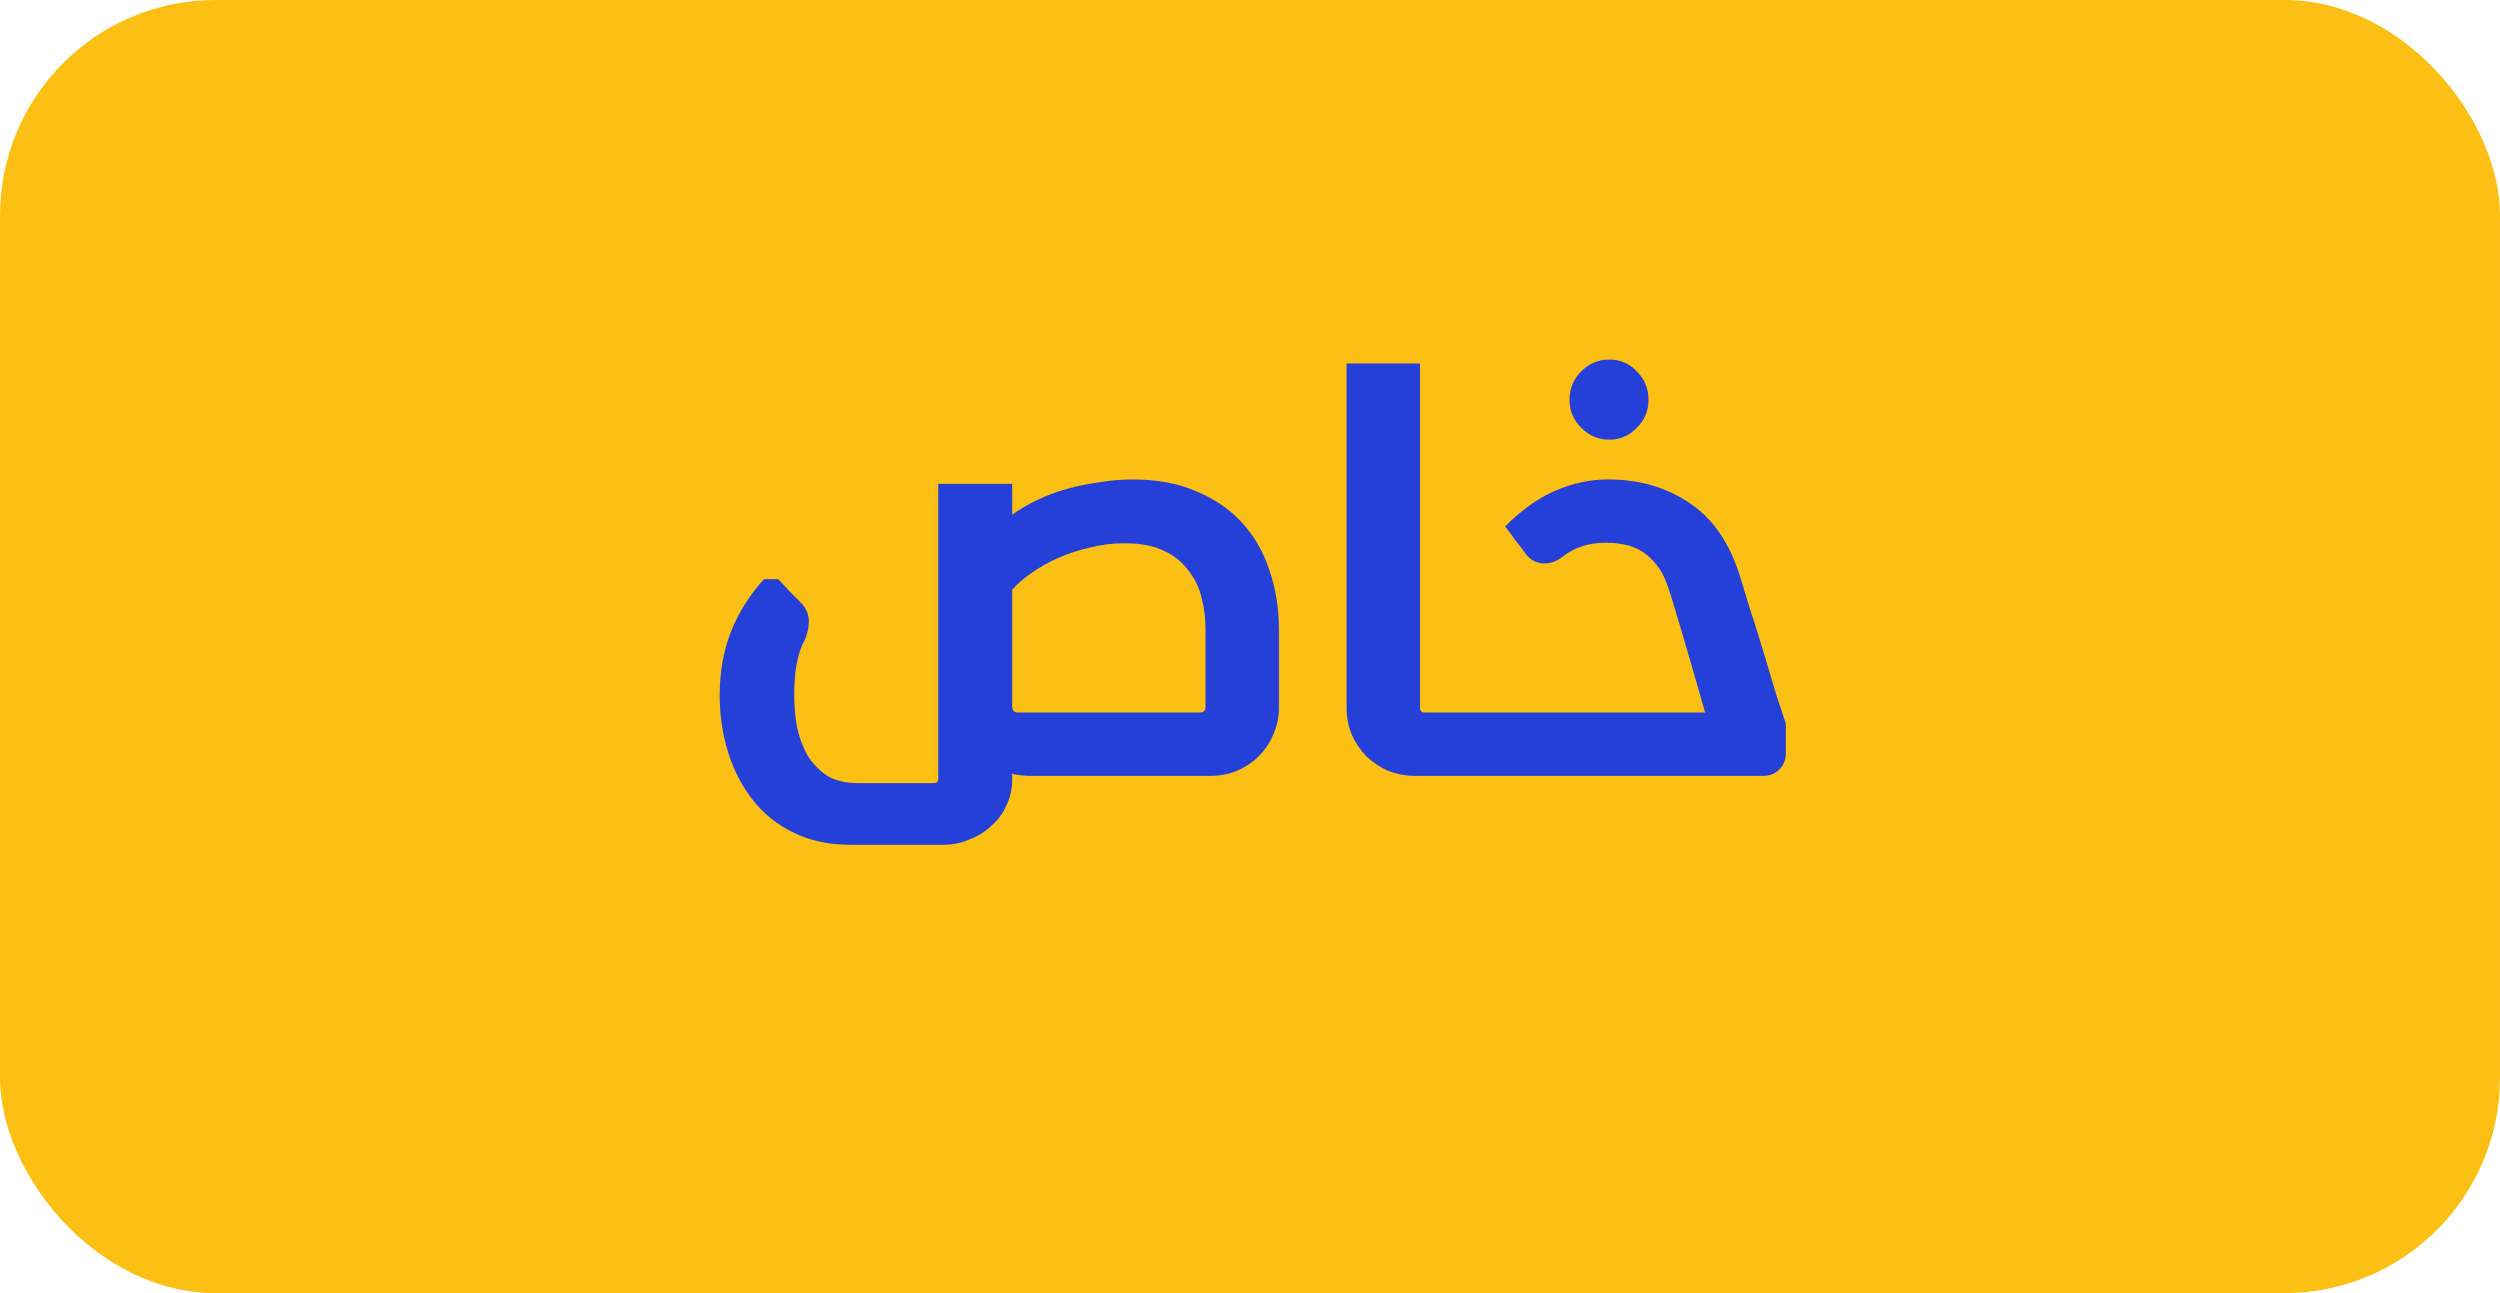 <svg width="58" height="30" viewBox="0 0 58 30" fill="none" xmlns="http://www.w3.org/2000/svg">
<rect y="-0" width="58" height="30" rx="5" fill="#FCC015"/>
<path d="M16.697 16.128C16.697 15.59 16.784 15.101 16.957 14.659C17.131 14.216 17.386 13.809 17.724 13.437H18.049C18.067 13.445 18.101 13.48 18.153 13.54C18.205 13.592 18.257 13.649 18.309 13.71C18.37 13.77 18.426 13.826 18.478 13.879C18.53 13.931 18.561 13.961 18.569 13.97C18.708 14.108 18.773 14.268 18.764 14.45C18.756 14.624 18.708 14.789 18.621 14.944C18.491 15.23 18.426 15.625 18.426 16.128C18.426 16.379 18.448 16.626 18.491 16.869C18.543 17.111 18.626 17.332 18.738 17.532C18.86 17.722 19.011 17.878 19.193 18C19.384 18.112 19.622 18.169 19.908 18.169H21.663C21.733 18.169 21.767 18.134 21.767 18.064V11.226H23.483V11.941C23.648 11.82 23.839 11.707 24.055 11.604C24.272 11.499 24.502 11.413 24.744 11.344C24.996 11.274 25.251 11.222 25.511 11.188C25.771 11.144 26.027 11.123 26.278 11.123C26.842 11.123 27.331 11.213 27.747 11.396C28.172 11.569 28.527 11.812 28.813 12.123C29.099 12.435 29.312 12.804 29.45 13.229C29.598 13.653 29.671 14.113 29.671 14.607V16.427C29.671 16.643 29.628 16.847 29.541 17.038C29.463 17.228 29.351 17.397 29.203 17.544C29.065 17.683 28.896 17.796 28.696 17.883C28.506 17.96 28.302 18 28.085 18H23.873C23.839 18 23.774 17.995 23.678 17.986C23.592 17.978 23.527 17.965 23.483 17.948V18.09C23.483 18.299 23.44 18.494 23.353 18.675C23.275 18.858 23.163 19.014 23.015 19.143C22.877 19.282 22.708 19.39 22.508 19.468C22.318 19.555 22.114 19.599 21.897 19.599H19.726C19.224 19.599 18.782 19.503 18.4 19.312C18.028 19.131 17.716 18.879 17.464 18.558C17.213 18.238 17.022 17.869 16.892 17.453C16.762 17.038 16.697 16.596 16.697 16.128ZM23.483 16.387C23.483 16.483 23.527 16.53 23.613 16.53H27.851C27.877 16.53 27.903 16.522 27.929 16.505C27.955 16.479 27.968 16.448 27.968 16.413V14.607C27.968 14.347 27.938 14.1 27.877 13.866C27.817 13.623 27.713 13.411 27.565 13.229C27.427 13.038 27.236 12.886 26.993 12.774C26.759 12.661 26.46 12.604 26.096 12.604C25.81 12.604 25.533 12.639 25.264 12.709C25.004 12.769 24.757 12.851 24.523 12.956C24.298 13.059 24.094 13.177 23.912 13.306C23.739 13.428 23.596 13.553 23.483 13.684V16.387ZM31.241 8.432H32.944V16.427C32.944 16.496 32.983 16.53 33.061 16.53H34.036V18H32.827C32.61 18 32.402 17.96 32.203 17.883C32.012 17.796 31.843 17.683 31.696 17.544C31.557 17.397 31.444 17.228 31.358 17.038C31.28 16.847 31.241 16.643 31.241 16.427V8.432ZM33.709 18C33.657 18 33.596 18 33.527 18C33.457 17.991 33.397 17.982 33.345 17.974C33.284 17.956 33.232 17.93 33.189 17.895C33.145 17.861 33.124 17.813 33.124 17.753V16.777C33.124 16.726 33.145 16.682 33.189 16.648C33.232 16.613 33.284 16.587 33.345 16.57C33.397 16.552 33.457 16.544 33.527 16.544C33.596 16.535 33.657 16.53 33.709 16.53H39.559C39.325 15.707 39.134 15.049 38.987 14.555C38.839 14.052 38.735 13.718 38.675 13.553C38.579 13.276 38.419 13.046 38.194 12.864C37.968 12.682 37.656 12.591 37.258 12.591C36.868 12.591 36.538 12.695 36.27 12.903C36.131 13.016 35.984 13.072 35.828 13.072C35.637 13.072 35.481 12.982 35.36 12.8C35.351 12.782 35.325 12.748 35.282 12.695C35.238 12.635 35.191 12.574 35.139 12.514C35.095 12.444 35.052 12.383 35.009 12.332C34.965 12.271 34.935 12.232 34.918 12.214C35.308 11.825 35.698 11.547 36.088 11.383C36.486 11.209 36.894 11.123 37.31 11.123C38.029 11.123 38.657 11.305 39.195 11.668C39.732 12.024 40.122 12.587 40.365 13.358C40.417 13.523 40.49 13.766 40.586 14.086C40.69 14.399 40.794 14.728 40.898 15.075C41.002 15.421 41.101 15.755 41.197 16.076C41.301 16.387 41.379 16.626 41.431 16.791V17.48C41.431 17.627 41.379 17.753 41.275 17.857C41.179 17.952 41.058 18 40.911 18H33.709ZM36.413 9.277C36.413 9.017 36.504 8.796 36.686 8.614C36.868 8.432 37.084 8.341 37.336 8.341C37.587 8.341 37.799 8.432 37.973 8.614C38.155 8.796 38.246 9.017 38.246 9.277C38.246 9.528 38.155 9.745 37.973 9.927C37.799 10.108 37.587 10.2 37.336 10.2C37.084 10.2 36.868 10.108 36.686 9.927C36.504 9.745 36.413 9.528 36.413 9.277Z" fill="#2540D8"/>
</svg>
